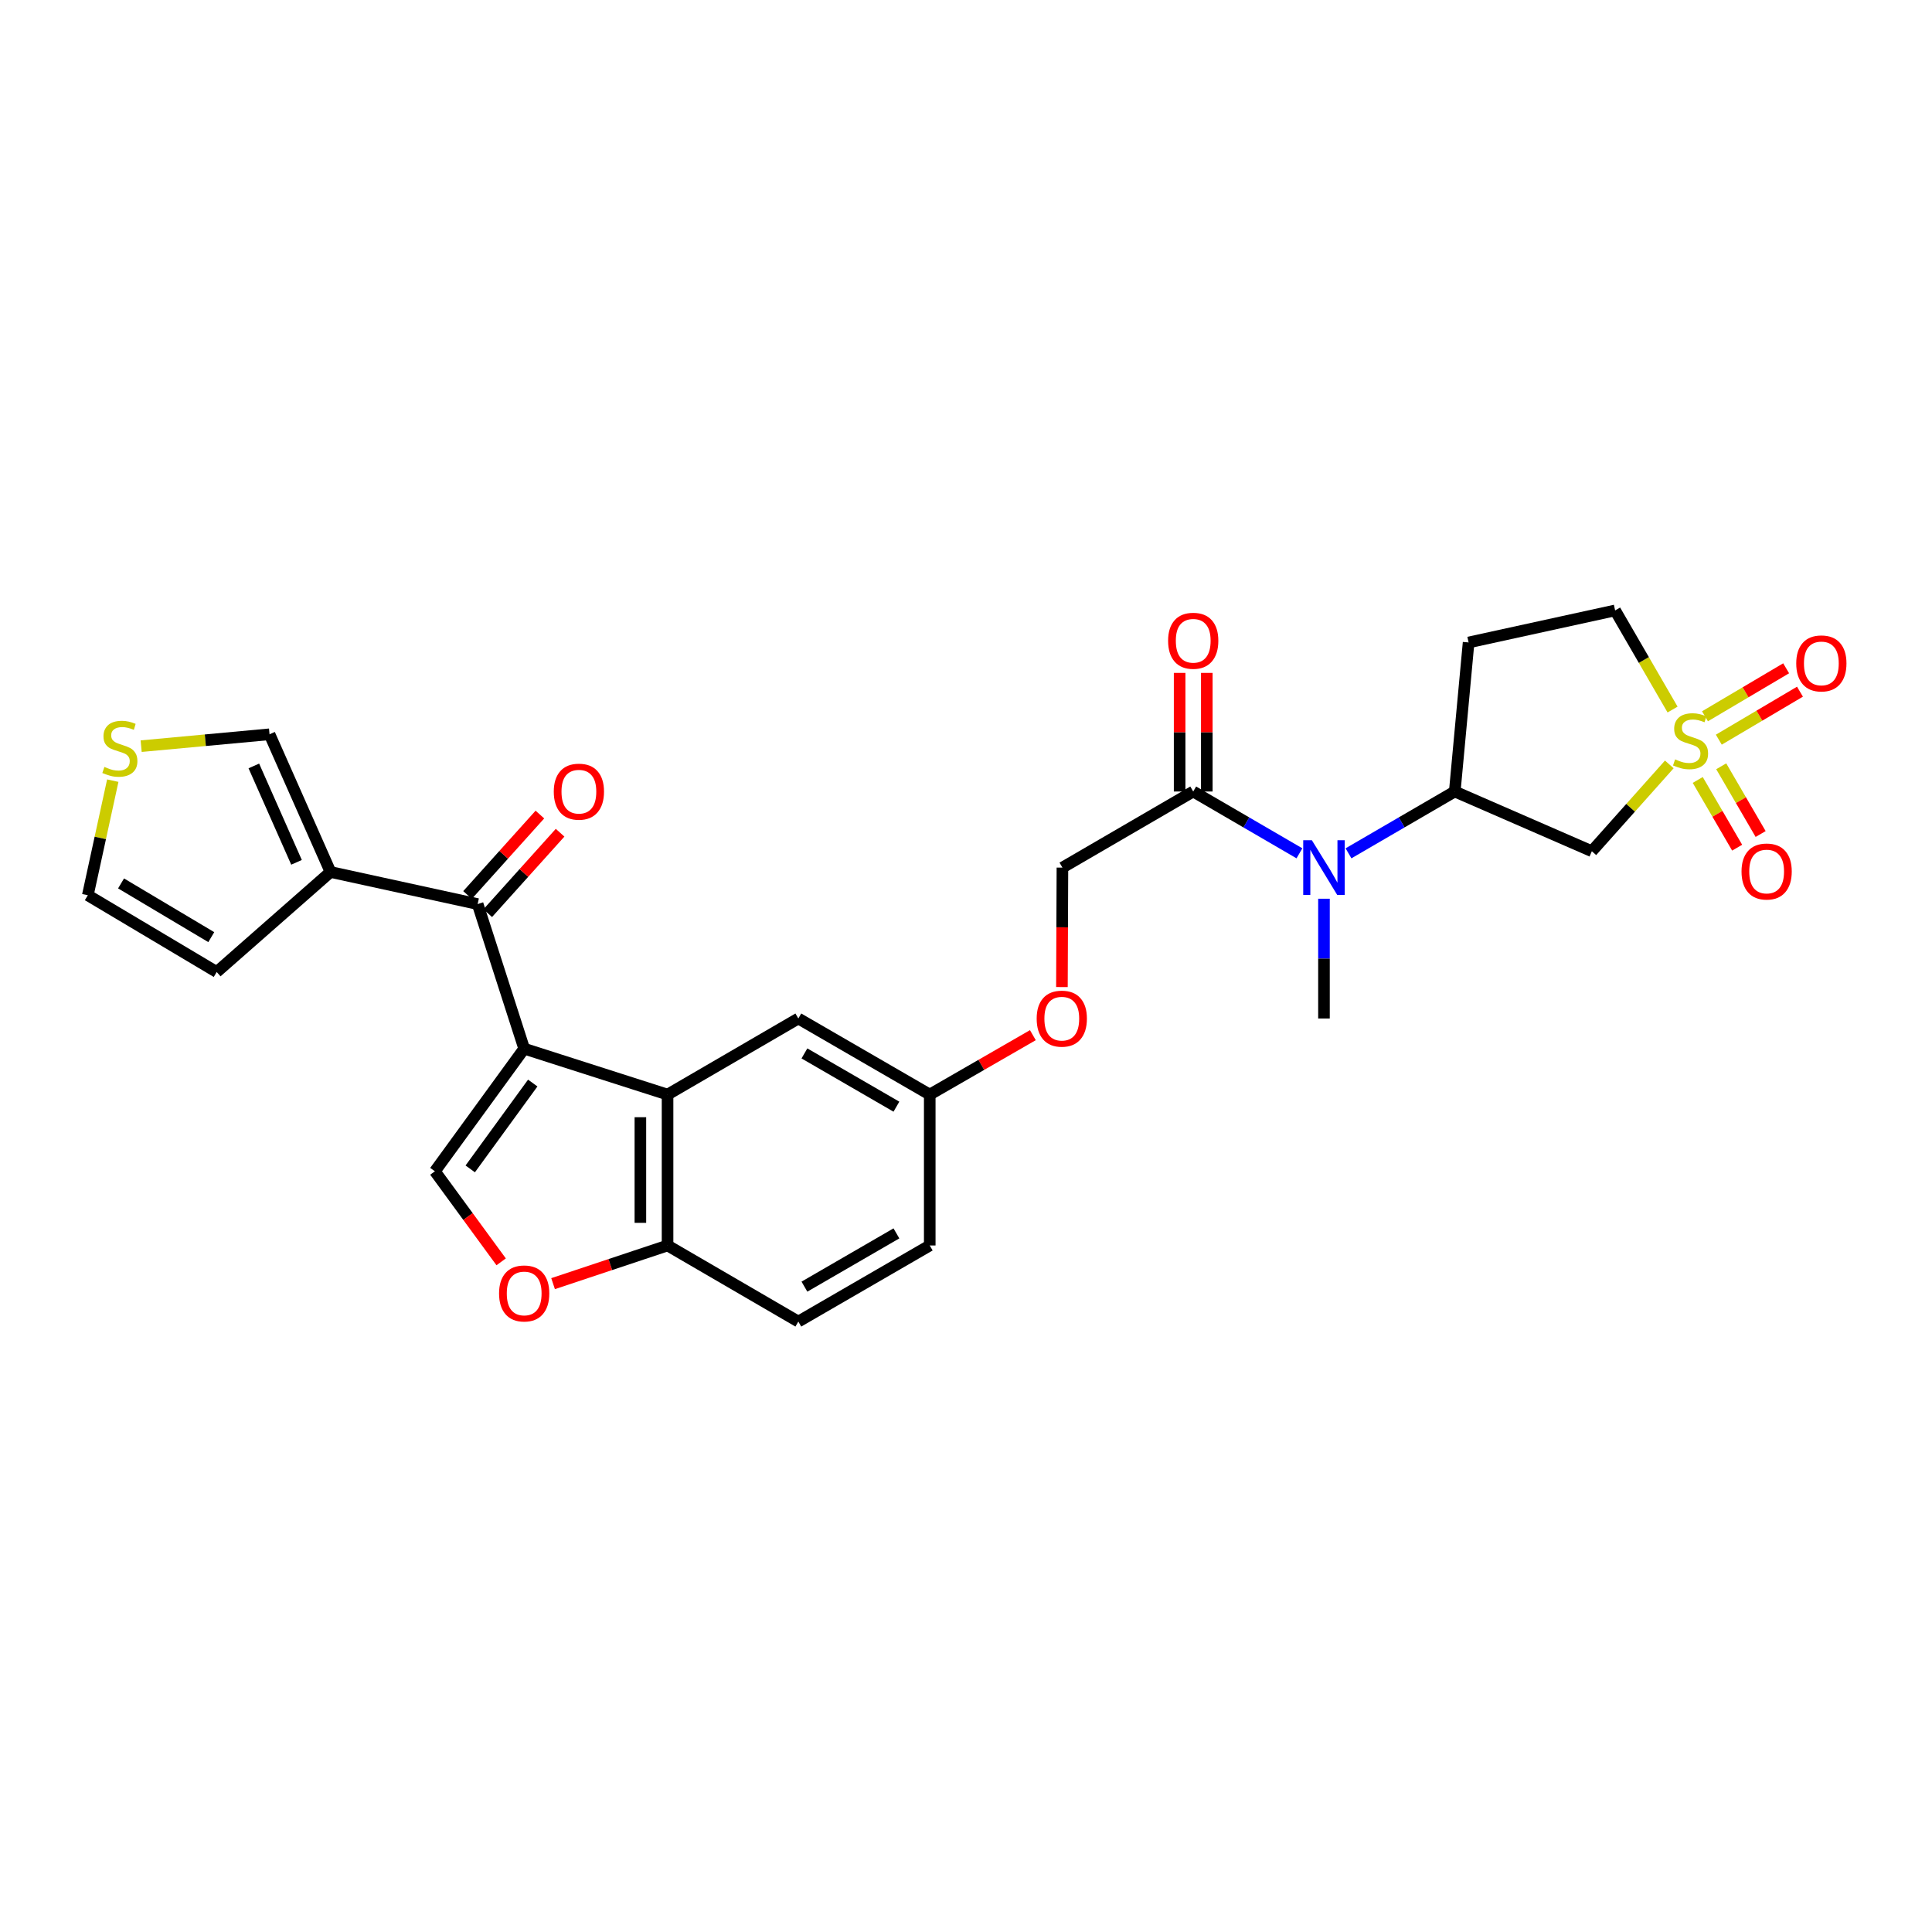 <?xml version='1.0' encoding='iso-8859-1'?>
<svg version='1.1' baseProfile='full'
              xmlns='http://www.w3.org/2000/svg'
                      xmlns:rdkit='http://www.rdkit.org/xml'
                      xmlns:xlink='http://www.w3.org/1999/xlink'
                  xml:space='preserve'
width='1000px' height='1000px' viewBox='0 0 1000 1000'>
<!-- END OF HEADER -->
<rect style='opacity:1.0;fill:#FFFFFF;stroke:none' width='1000' height='1000' x='0' y='0'> </rect>
<path class='bond-1' d='M 271.316,542.787 L 247.224,467.947' style='fill:none;fill-rule:evenodd;stroke:#000000;stroke-width:6px;stroke-linecap:butt;stroke-linejoin:miter;stroke-opacity:1' />
<path class='bond-2' d='M 271.316,542.787 L 345.523,566.551' style='fill:none;fill-rule:evenodd;stroke:#000000;stroke-width:6px;stroke-linecap:butt;stroke-linejoin:miter;stroke-opacity:1' />
<path class='bond-3' d='M 271.316,542.787 L 225.092,606.259' style='fill:none;fill-rule:evenodd;stroke:#000000;stroke-width:6px;stroke-linecap:butt;stroke-linejoin:miter;stroke-opacity:1' />
<path class='bond-3' d='M 275.749,560.585 L 243.393,605.016' style='fill:none;fill-rule:evenodd;stroke:#000000;stroke-width:6px;stroke-linecap:butt;stroke-linejoin:miter;stroke-opacity:1' />
<path class='bond-0' d='M 864.031,395.656 L 843.985,418.127' style='fill:none;fill-rule:evenodd;stroke:#CCCC00;stroke-width:6px;stroke-linecap:butt;stroke-linejoin:miter;stroke-opacity:1' />
<path class='bond-0' d='M 843.985,418.127 L 823.939,440.597' style='fill:none;fill-rule:evenodd;stroke:#000000;stroke-width:6px;stroke-linecap:butt;stroke-linejoin:miter;stroke-opacity:1' />
<path class='bond-11' d='M 889.655,382.848 L 910.659,370.429' style='fill:none;fill-rule:evenodd;stroke:#CCCC00;stroke-width:6px;stroke-linecap:butt;stroke-linejoin:miter;stroke-opacity:1' />
<path class='bond-11' d='M 910.659,370.429 L 931.662,358.01' style='fill:none;fill-rule:evenodd;stroke:#FF0000;stroke-width:6px;stroke-linecap:butt;stroke-linejoin:miter;stroke-opacity:1' />
<path class='bond-11' d='M 882.498,370.744 L 903.502,358.325' style='fill:none;fill-rule:evenodd;stroke:#CCCC00;stroke-width:6px;stroke-linecap:butt;stroke-linejoin:miter;stroke-opacity:1' />
<path class='bond-11' d='M 903.502,358.325 L 924.505,345.906' style='fill:none;fill-rule:evenodd;stroke:#FF0000;stroke-width:6px;stroke-linecap:butt;stroke-linejoin:miter;stroke-opacity:1' />
<path class='bond-12' d='M 878.75,403.701 L 888.948,421.228' style='fill:none;fill-rule:evenodd;stroke:#CCCC00;stroke-width:6px;stroke-linecap:butt;stroke-linejoin:miter;stroke-opacity:1' />
<path class='bond-12' d='M 888.948,421.228 L 899.146,438.756' style='fill:none;fill-rule:evenodd;stroke:#FF0000;stroke-width:6px;stroke-linecap:butt;stroke-linejoin:miter;stroke-opacity:1' />
<path class='bond-12' d='M 890.904,396.629 L 901.102,414.157' style='fill:none;fill-rule:evenodd;stroke:#CCCC00;stroke-width:6px;stroke-linecap:butt;stroke-linejoin:miter;stroke-opacity:1' />
<path class='bond-12' d='M 901.102,414.157 L 911.3,431.684' style='fill:none;fill-rule:evenodd;stroke:#FF0000;stroke-width:6px;stroke-linecap:butt;stroke-linejoin:miter;stroke-opacity:1' />
<path class='bond-31' d='M 865.719,367.261 L 850.852,341.608' style='fill:none;fill-rule:evenodd;stroke:#CCCC00;stroke-width:6px;stroke-linecap:butt;stroke-linejoin:miter;stroke-opacity:1' />
<path class='bond-31' d='M 850.852,341.608 L 835.986,315.956' style='fill:none;fill-rule:evenodd;stroke:#000000;stroke-width:6px;stroke-linecap:butt;stroke-linejoin:miter;stroke-opacity:1' />
<path class='bond-5' d='M 247.224,467.947 L 171.072,451.339' style='fill:none;fill-rule:evenodd;stroke:#000000;stroke-width:6px;stroke-linecap:butt;stroke-linejoin:miter;stroke-opacity:1' />
<path class='bond-19' d='M 252.451,472.649 L 271.177,451.833' style='fill:none;fill-rule:evenodd;stroke:#000000;stroke-width:6px;stroke-linecap:butt;stroke-linejoin:miter;stroke-opacity:1' />
<path class='bond-19' d='M 271.177,451.833 L 289.903,431.016' style='fill:none;fill-rule:evenodd;stroke:#FF0000;stroke-width:6px;stroke-linecap:butt;stroke-linejoin:miter;stroke-opacity:1' />
<path class='bond-19' d='M 241.997,463.245 L 260.723,442.429' style='fill:none;fill-rule:evenodd;stroke:#000000;stroke-width:6px;stroke-linecap:butt;stroke-linejoin:miter;stroke-opacity:1' />
<path class='bond-19' d='M 260.723,442.429 L 279.448,421.612' style='fill:none;fill-rule:evenodd;stroke:#FF0000;stroke-width:6px;stroke-linecap:butt;stroke-linejoin:miter;stroke-opacity:1' />
<path class='bond-10' d='M 345.523,566.551 L 345.523,644.655' style='fill:none;fill-rule:evenodd;stroke:#000000;stroke-width:6px;stroke-linecap:butt;stroke-linejoin:miter;stroke-opacity:1' />
<path class='bond-10' d='M 331.461,578.266 L 331.461,632.94' style='fill:none;fill-rule:evenodd;stroke:#000000;stroke-width:6px;stroke-linecap:butt;stroke-linejoin:miter;stroke-opacity:1' />
<path class='bond-17' d='M 345.523,566.551 L 413.214,527.17' style='fill:none;fill-rule:evenodd;stroke:#000000;stroke-width:6px;stroke-linecap:butt;stroke-linejoin:miter;stroke-opacity:1' />
<path class='bond-7' d='M 225.092,606.259 L 242.247,629.693' style='fill:none;fill-rule:evenodd;stroke:#000000;stroke-width:6px;stroke-linecap:butt;stroke-linejoin:miter;stroke-opacity:1' />
<path class='bond-7' d='M 242.247,629.693 L 259.401,653.128' style='fill:none;fill-rule:evenodd;stroke:#FF0000;stroke-width:6px;stroke-linecap:butt;stroke-linejoin:miter;stroke-opacity:1' />
<path class='bond-4' d='M 823.939,440.597 L 752.983,409.685' style='fill:none;fill-rule:evenodd;stroke:#000000;stroke-width:6px;stroke-linecap:butt;stroke-linejoin:miter;stroke-opacity:1' />
<path class='bond-15' d='M 171.072,451.339 L 139.511,380.062' style='fill:none;fill-rule:evenodd;stroke:#000000;stroke-width:6px;stroke-linecap:butt;stroke-linejoin:miter;stroke-opacity:1' />
<path class='bond-15' d='M 153.48,446.34 L 131.388,396.447' style='fill:none;fill-rule:evenodd;stroke:#000000;stroke-width:6px;stroke-linecap:butt;stroke-linejoin:miter;stroke-opacity:1' />
<path class='bond-18' d='M 171.072,451.339 L 112.169,503.101' style='fill:none;fill-rule:evenodd;stroke:#000000;stroke-width:6px;stroke-linecap:butt;stroke-linejoin:miter;stroke-opacity:1' />
<path class='bond-6' d='M 752.983,409.685 L 725.482,425.682' style='fill:none;fill-rule:evenodd;stroke:#000000;stroke-width:6px;stroke-linecap:butt;stroke-linejoin:miter;stroke-opacity:1' />
<path class='bond-6' d='M 725.482,425.682 L 697.982,441.679' style='fill:none;fill-rule:evenodd;stroke:#0000FF;stroke-width:6px;stroke-linecap:butt;stroke-linejoin:miter;stroke-opacity:1' />
<path class='bond-14' d='M 752.983,409.685 L 760.146,332.541' style='fill:none;fill-rule:evenodd;stroke:#000000;stroke-width:6px;stroke-linecap:butt;stroke-linejoin:miter;stroke-opacity:1' />
<path class='bond-28' d='M 286.272,664.416 L 315.897,654.536' style='fill:none;fill-rule:evenodd;stroke:#FF0000;stroke-width:6px;stroke-linecap:butt;stroke-linejoin:miter;stroke-opacity:1' />
<path class='bond-28' d='M 315.897,654.536 L 345.523,644.655' style='fill:none;fill-rule:evenodd;stroke:#000000;stroke-width:6px;stroke-linecap:butt;stroke-linejoin:miter;stroke-opacity:1' />
<path class='bond-8' d='M 672.586,441.677 L 645.097,425.681' style='fill:none;fill-rule:evenodd;stroke:#0000FF;stroke-width:6px;stroke-linecap:butt;stroke-linejoin:miter;stroke-opacity:1' />
<path class='bond-8' d='M 645.097,425.681 L 617.608,409.685' style='fill:none;fill-rule:evenodd;stroke:#000000;stroke-width:6px;stroke-linecap:butt;stroke-linejoin:miter;stroke-opacity:1' />
<path class='bond-27' d='M 685.284,465.178 L 685.284,496.174' style='fill:none;fill-rule:evenodd;stroke:#0000FF;stroke-width:6px;stroke-linecap:butt;stroke-linejoin:miter;stroke-opacity:1' />
<path class='bond-27' d='M 685.284,496.174 L 685.284,527.17' style='fill:none;fill-rule:evenodd;stroke:#000000;stroke-width:6px;stroke-linecap:butt;stroke-linejoin:miter;stroke-opacity:1' />
<path class='bond-9' d='M 617.608,409.685 L 549.909,449.066' style='fill:none;fill-rule:evenodd;stroke:#000000;stroke-width:6px;stroke-linecap:butt;stroke-linejoin:miter;stroke-opacity:1' />
<path class='bond-22' d='M 624.639,409.685 L 624.639,378.989' style='fill:none;fill-rule:evenodd;stroke:#000000;stroke-width:6px;stroke-linecap:butt;stroke-linejoin:miter;stroke-opacity:1' />
<path class='bond-22' d='M 624.639,378.989 L 624.639,348.293' style='fill:none;fill-rule:evenodd;stroke:#FF0000;stroke-width:6px;stroke-linecap:butt;stroke-linejoin:miter;stroke-opacity:1' />
<path class='bond-22' d='M 610.577,409.685 L 610.577,378.989' style='fill:none;fill-rule:evenodd;stroke:#000000;stroke-width:6px;stroke-linecap:butt;stroke-linejoin:miter;stroke-opacity:1' />
<path class='bond-22' d='M 610.577,378.989 L 610.577,348.293' style='fill:none;fill-rule:evenodd;stroke:#FF0000;stroke-width:6px;stroke-linecap:butt;stroke-linejoin:miter;stroke-opacity:1' />
<path class='bond-23' d='M 345.523,644.655 L 413.214,684.044' style='fill:none;fill-rule:evenodd;stroke:#000000;stroke-width:6px;stroke-linecap:butt;stroke-linejoin:miter;stroke-opacity:1' />
<path class='bond-13' d='M 73.065,386.213 L 106.288,383.137' style='fill:none;fill-rule:evenodd;stroke:#CCCC00;stroke-width:6px;stroke-linecap:butt;stroke-linejoin:miter;stroke-opacity:1' />
<path class='bond-13' d='M 106.288,383.137 L 139.511,380.062' style='fill:none;fill-rule:evenodd;stroke:#000000;stroke-width:6px;stroke-linecap:butt;stroke-linejoin:miter;stroke-opacity:1' />
<path class='bond-30' d='M 58.374,404.062 L 51.914,433.719' style='fill:none;fill-rule:evenodd;stroke:#CCCC00;stroke-width:6px;stroke-linecap:butt;stroke-linejoin:miter;stroke-opacity:1' />
<path class='bond-30' d='M 51.914,433.719 L 45.455,463.377' style='fill:none;fill-rule:evenodd;stroke:#000000;stroke-width:6px;stroke-linecap:butt;stroke-linejoin:miter;stroke-opacity:1' />
<path class='bond-16' d='M 760.146,332.541 L 835.986,315.956' style='fill:none;fill-rule:evenodd;stroke:#000000;stroke-width:6px;stroke-linecap:butt;stroke-linejoin:miter;stroke-opacity:1' />
<path class='bond-25' d='M 413.214,527.17 L 481.233,566.551' style='fill:none;fill-rule:evenodd;stroke:#000000;stroke-width:6px;stroke-linecap:butt;stroke-linejoin:miter;stroke-opacity:1' />
<path class='bond-25' d='M 416.371,545.247 L 463.985,572.813' style='fill:none;fill-rule:evenodd;stroke:#000000;stroke-width:6px;stroke-linecap:butt;stroke-linejoin:miter;stroke-opacity:1' />
<path class='bond-20' d='M 112.169,503.101 L 45.455,463.377' style='fill:none;fill-rule:evenodd;stroke:#000000;stroke-width:6px;stroke-linecap:butt;stroke-linejoin:miter;stroke-opacity:1' />
<path class='bond-20' d='M 109.356,485.061 L 62.656,457.254' style='fill:none;fill-rule:evenodd;stroke:#000000;stroke-width:6px;stroke-linecap:butt;stroke-linejoin:miter;stroke-opacity:1' />
<path class='bond-21' d='M 549.909,449.066 L 549.779,479.982' style='fill:none;fill-rule:evenodd;stroke:#000000;stroke-width:6px;stroke-linecap:butt;stroke-linejoin:miter;stroke-opacity:1' />
<path class='bond-21' d='M 549.779,479.982 L 549.649,510.898' style='fill:none;fill-rule:evenodd;stroke:#FF0000;stroke-width:6px;stroke-linecap:butt;stroke-linejoin:miter;stroke-opacity:1' />
<path class='bond-29' d='M 413.214,684.044 L 481.233,644.655' style='fill:none;fill-rule:evenodd;stroke:#000000;stroke-width:6px;stroke-linecap:butt;stroke-linejoin:miter;stroke-opacity:1' />
<path class='bond-29' d='M 416.37,665.967 L 463.984,638.395' style='fill:none;fill-rule:evenodd;stroke:#000000;stroke-width:6px;stroke-linecap:butt;stroke-linejoin:miter;stroke-opacity:1' />
<path class='bond-24' d='M 534.609,535.797 L 507.921,551.174' style='fill:none;fill-rule:evenodd;stroke:#FF0000;stroke-width:6px;stroke-linecap:butt;stroke-linejoin:miter;stroke-opacity:1' />
<path class='bond-24' d='M 507.921,551.174 L 481.233,566.551' style='fill:none;fill-rule:evenodd;stroke:#000000;stroke-width:6px;stroke-linecap:butt;stroke-linejoin:miter;stroke-opacity:1' />
<path class='bond-26' d='M 481.233,566.551 L 481.233,644.655' style='fill:none;fill-rule:evenodd;stroke:#000000;stroke-width:6px;stroke-linecap:butt;stroke-linejoin:miter;stroke-opacity:1' />
<path  class='atom-1' d='M 867.03 393.047
Q 867.35 393.167, 868.67 393.727
Q 869.99 394.287, 871.43 394.647
Q 872.91 394.967, 874.35 394.967
Q 877.03 394.967, 878.59 393.687
Q 880.15 392.367, 880.15 390.087
Q 880.15 388.527, 879.35 387.567
Q 878.59 386.607, 877.39 386.087
Q 876.19 385.567, 874.19 384.967
Q 871.67 384.207, 870.15 383.487
Q 868.67 382.767, 867.59 381.247
Q 866.55 379.727, 866.55 377.167
Q 866.55 373.607, 868.95 371.407
Q 871.39 369.207, 876.19 369.207
Q 879.47 369.207, 883.19 370.767
L 882.27 373.847
Q 878.87 372.447, 876.31 372.447
Q 873.55 372.447, 872.03 373.607
Q 870.51 374.727, 870.55 376.687
Q 870.55 378.207, 871.31 379.127
Q 872.11 380.047, 873.23 380.567
Q 874.39 381.087, 876.31 381.687
Q 878.87 382.487, 880.39 383.287
Q 881.91 384.087, 882.99 385.727
Q 884.11 387.327, 884.11 390.087
Q 884.11 394.007, 881.47 396.127
Q 878.87 398.207, 874.51 398.207
Q 871.99 398.207, 870.07 397.647
Q 868.19 397.127, 865.95 396.207
L 867.03 393.047
' fill='#CCCC00'/>
<path  class='atom-8' d='M 258.316 669.484
Q 258.316 662.684, 261.676 658.884
Q 265.036 655.084, 271.316 655.084
Q 277.596 655.084, 280.956 658.884
Q 284.316 662.684, 284.316 669.484
Q 284.316 676.364, 280.916 680.284
Q 277.516 684.164, 271.316 684.164
Q 265.076 684.164, 261.676 680.284
Q 258.316 676.404, 258.316 669.484
M 271.316 680.964
Q 275.636 680.964, 277.956 678.084
Q 280.316 675.164, 280.316 669.484
Q 280.316 663.924, 277.956 661.124
Q 275.636 658.284, 271.316 658.284
Q 266.996 658.284, 264.636 661.084
Q 262.316 663.884, 262.316 669.484
Q 262.316 675.204, 264.636 678.084
Q 266.996 680.964, 271.316 680.964
' fill='#FF0000'/>
<path  class='atom-9' d='M 679.024 434.906
L 688.304 449.906
Q 689.224 451.386, 690.704 454.066
Q 692.184 456.746, 692.264 456.906
L 692.264 434.906
L 696.024 434.906
L 696.024 463.226
L 692.144 463.226
L 682.184 446.826
Q 681.024 444.906, 679.784 442.706
Q 678.584 440.506, 678.224 439.826
L 678.224 463.226
L 674.544 463.226
L 674.544 434.906
L 679.024 434.906
' fill='#0000FF'/>
<path  class='atom-12' d='M 929.729 343.378
Q 929.729 336.578, 933.089 332.778
Q 936.449 328.978, 942.729 328.978
Q 949.009 328.978, 952.369 332.778
Q 955.729 336.578, 955.729 343.378
Q 955.729 350.258, 952.329 354.178
Q 948.929 358.058, 942.729 358.058
Q 936.489 358.058, 933.089 354.178
Q 929.729 350.298, 929.729 343.378
M 942.729 354.858
Q 947.049 354.858, 949.369 351.978
Q 951.729 349.058, 951.729 343.378
Q 951.729 337.818, 949.369 335.018
Q 947.049 332.178, 942.729 332.178
Q 938.409 332.178, 936.049 334.978
Q 933.729 337.778, 933.729 343.378
Q 933.729 349.098, 936.049 351.978
Q 938.409 354.858, 942.729 354.858
' fill='#FF0000'/>
<path  class='atom-13' d='M 901.411 451.091
Q 901.411 444.291, 904.771 440.491
Q 908.131 436.691, 914.411 436.691
Q 920.691 436.691, 924.051 440.491
Q 927.411 444.291, 927.411 451.091
Q 927.411 457.971, 924.011 461.891
Q 920.611 465.771, 914.411 465.771
Q 908.171 465.771, 904.771 461.891
Q 901.411 458.011, 901.411 451.091
M 914.411 462.571
Q 918.731 462.571, 921.051 459.691
Q 923.411 456.771, 923.411 451.091
Q 923.411 445.531, 921.051 442.731
Q 918.731 439.891, 914.411 439.891
Q 910.091 439.891, 907.731 442.691
Q 905.411 445.491, 905.411 451.091
Q 905.411 456.811, 907.731 459.691
Q 910.091 462.571, 914.411 462.571
' fill='#FF0000'/>
<path  class='atom-14' d='M 54.039 396.953
Q 54.359 397.073, 55.679 397.633
Q 56.999 398.193, 58.44 398.553
Q 59.919 398.873, 61.359 398.873
Q 64.04 398.873, 65.6 397.593
Q 67.159 396.273, 67.159 393.993
Q 67.159 392.433, 66.359 391.473
Q 65.6 390.513, 64.4 389.993
Q 63.2 389.473, 61.2 388.873
Q 58.679 388.113, 57.16 387.393
Q 55.679 386.673, 54.599 385.153
Q 53.559 383.633, 53.559 381.073
Q 53.559 377.513, 55.959 375.313
Q 58.4 373.113, 63.2 373.113
Q 66.48 373.113, 70.2 374.673
L 69.279 377.753
Q 65.879 376.353, 63.319 376.353
Q 60.559 376.353, 59.039 377.513
Q 57.52 378.633, 57.559 380.593
Q 57.559 382.113, 58.319 383.033
Q 59.12 383.953, 60.239 384.473
Q 61.4 384.993, 63.319 385.593
Q 65.879 386.393, 67.4 387.193
Q 68.919 387.993, 69.999 389.633
Q 71.12 391.233, 71.12 393.993
Q 71.12 397.913, 68.48 400.033
Q 65.879 402.113, 61.52 402.113
Q 58.999 402.113, 57.08 401.553
Q 55.2 401.033, 52.959 400.113
L 54.039 396.953
' fill='#CCCC00'/>
<path  class='atom-20' d='M 286.635 409.765
Q 286.635 402.965, 289.995 399.165
Q 293.355 395.365, 299.635 395.365
Q 305.915 395.365, 309.275 399.165
Q 312.635 402.965, 312.635 409.765
Q 312.635 416.645, 309.235 420.565
Q 305.835 424.445, 299.635 424.445
Q 293.395 424.445, 289.995 420.565
Q 286.635 416.685, 286.635 409.765
M 299.635 421.245
Q 303.955 421.245, 306.275 418.365
Q 308.635 415.445, 308.635 409.765
Q 308.635 404.205, 306.275 401.405
Q 303.955 398.565, 299.635 398.565
Q 295.315 398.565, 292.955 401.365
Q 290.635 404.165, 290.635 409.765
Q 290.635 415.485, 292.955 418.365
Q 295.315 421.245, 299.635 421.245
' fill='#FF0000'/>
<path  class='atom-23' d='M 604.608 331.66
Q 604.608 324.86, 607.968 321.06
Q 611.328 317.26, 617.608 317.26
Q 623.888 317.26, 627.248 321.06
Q 630.608 324.86, 630.608 331.66
Q 630.608 338.54, 627.208 342.46
Q 623.808 346.34, 617.608 346.34
Q 611.368 346.34, 607.968 342.46
Q 604.608 338.58, 604.608 331.66
M 617.608 343.14
Q 621.928 343.14, 624.248 340.26
Q 626.608 337.34, 626.608 331.66
Q 626.608 326.1, 624.248 323.3
Q 621.928 320.46, 617.608 320.46
Q 613.288 320.46, 610.928 323.26
Q 608.608 326.06, 608.608 331.66
Q 608.608 337.38, 610.928 340.26
Q 613.288 343.14, 617.608 343.14
' fill='#FF0000'/>
<path  class='atom-25' d='M 536.581 527.25
Q 536.581 520.45, 539.941 516.65
Q 543.301 512.85, 549.581 512.85
Q 555.861 512.85, 559.221 516.65
Q 562.581 520.45, 562.581 527.25
Q 562.581 534.13, 559.181 538.05
Q 555.781 541.93, 549.581 541.93
Q 543.341 541.93, 539.941 538.05
Q 536.581 534.17, 536.581 527.25
M 549.581 538.73
Q 553.901 538.73, 556.221 535.85
Q 558.581 532.93, 558.581 527.25
Q 558.581 521.69, 556.221 518.89
Q 553.901 516.05, 549.581 516.05
Q 545.261 516.05, 542.901 518.85
Q 540.581 521.65, 540.581 527.25
Q 540.581 532.97, 542.901 535.85
Q 545.261 538.73, 549.581 538.73
' fill='#FF0000'/>
</svg>
